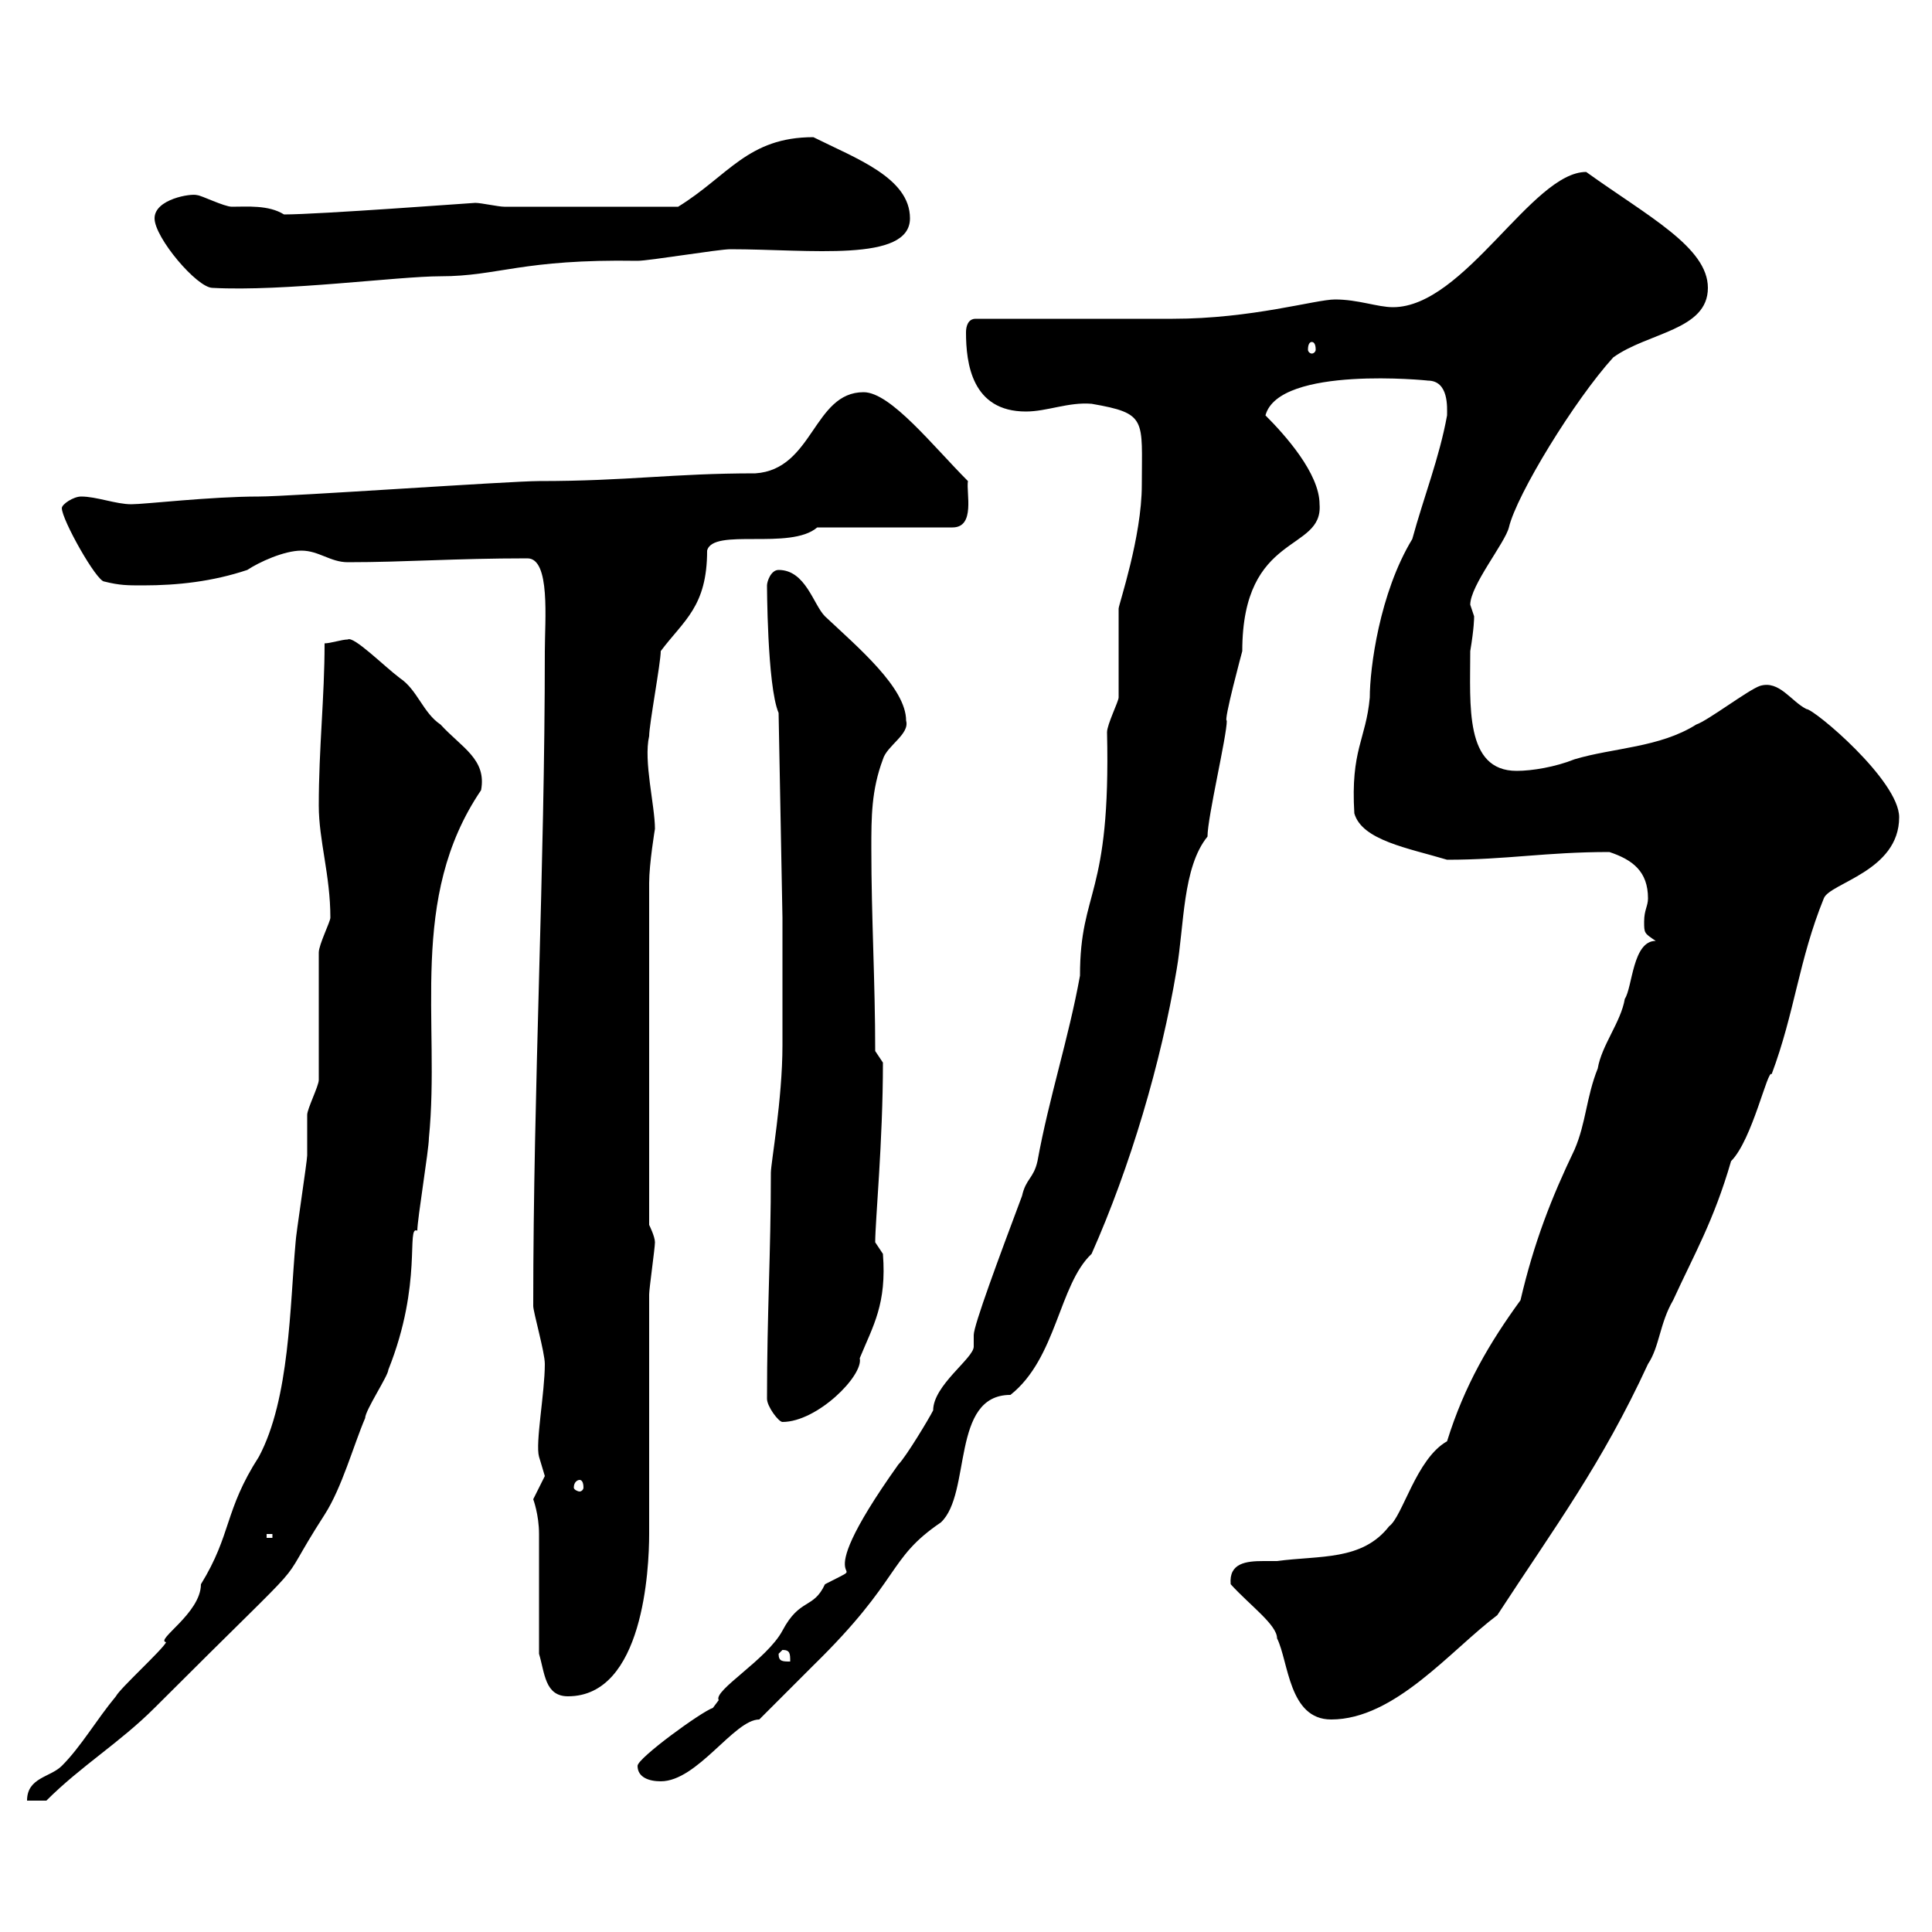 <svg xmlns="http://www.w3.org/2000/svg" xmlns:xlink="http://www.w3.org/1999/xlink" width="300" height="300"><path d="M49.50 167.70C49.50 168.60 47.70 172.20 47.70 173.10C47.70 174 47.70 178.50 47.70 179.40C47.70 180.30 45.90 192 45.90 192.90C45 202.80 45 217.20 40.20 226.20C34.80 234.60 36 238.20 31.20 246C31.20 250.50 24 254.70 25.80 255C25.20 256.20 18.60 262.20 18 263.40C15 267 12.60 271.20 9.60 274.20C7.80 276 4.20 276 4.20 279.60L7.20 279.60C12.60 274.20 18.60 270.60 24 265.20C51 238.20 41.70 248.70 50.40 235.20C53.10 231 54.90 224.40 56.70 220.20C56.70 219 60.30 213.60 60.30 212.70C65.70 199.20 63 190.20 64.80 191.10C64.80 189.30 66.60 178.50 66.60 176.70C68.40 158.70 63.30 139.50 74.70 122.70C75.60 117.90 71.70 116.10 68.40 112.50C65.70 110.70 64.80 107.10 62.10 105.30C59.70 103.50 54.90 98.70 54 99.30C53.10 99.30 51.30 99.90 50.40 99.90C50.40 108.30 49.50 116.10 49.50 125.10C49.50 130.50 51.30 135.90 51.30 142.50C51.30 143.10 49.50 146.70 49.50 147.90ZM99 274.20C99 276 100.80 276.60 102.60 276.60C108.30 276.60 114 267 117.90 267C119.10 265.80 124.50 260.40 126.30 258.60C140.10 245.10 137.70 242.10 146.10 236.40C150.90 231.90 147.60 216.60 156.90 216.60C164.10 210.90 164.40 199.50 169.50 194.70C175.50 181.20 180.30 165 182.70 150.60C183.90 143.70 183.60 134.70 187.50 129.90C187.50 126.90 190.50 114.30 190.50 111.90C189.90 112.20 192.90 101.10 192.90 101.10C192.90 82.50 205.50 85.80 204.90 78.30C204.90 73.50 199.50 67.50 196.50 64.50C198.60 56.70 222 59.10 221.70 59.10C225 59.10 224.70 63.30 224.70 64.50C223.50 71.10 221.10 77.10 219.30 83.70C214.20 92.10 212.70 103.80 212.70 108.30C212.10 114.90 209.70 116.40 210.30 126.30C211.50 130.50 218.70 131.70 224.70 133.50C234 133.50 240 132.30 249.90 132.30C253.50 133.50 255.90 135.30 255.90 139.50C255.90 140.70 255.30 141.30 255.30 143.10C255.30 144.90 255.30 144.90 257.10 146.10C253.50 146.10 253.50 153.30 252.30 155.10C251.70 158.70 248.70 162.30 248.10 165.90C246.30 170.40 246.30 174.30 244.50 178.50C240.90 186 238.20 192.90 236.10 201.90C231.30 208.50 227.40 215.10 224.70 223.80C219.90 226.50 217.80 235.50 215.70 237C211.50 242.40 204.90 241.50 198.30 242.40C197.70 242.40 196.80 242.40 196.20 242.40C193.50 242.40 190.80 242.70 191.10 246C194.10 249.30 198.30 252.30 198.30 254.40C200.10 258 200.10 267 206.70 267C216.60 267 225.30 256.20 232.50 250.80C241.50 237 248.70 227.40 255.90 211.80C257.70 209.10 257.70 205.50 259.80 201.90C263.10 194.70 266.10 189.60 268.80 180.30C272.10 177 274.50 165.90 275.10 166.80C278.70 157.20 279.30 149.10 283.20 139.50C284.10 137.10 294.90 135.30 294.90 126.90C294.90 121.20 281.70 110.10 280.50 110.10C278.10 108.90 276.30 105.60 273.30 106.50C271.50 107.10 265.20 111.90 263.40 112.50C257.70 116.10 250.50 116.10 244.50 117.90C241.50 119.10 237.90 119.70 235.50 119.70C227.40 119.70 228.30 109.50 228.30 101.10C228.90 97.50 228.90 96 228.90 95.70C228.90 95.70 228.30 93.90 228.30 93.90C228.30 90.90 233.70 84.30 234.30 81.90C235.50 76.80 244.50 62.10 250.50 55.50C255.90 51.60 265.20 51.30 265.20 44.70C265.20 38.40 255.90 33.60 246.30 26.70C237.90 26.70 227.40 47.70 216.30 47.70C213.90 47.70 210.90 46.50 207.30 46.50C204.30 46.50 194.40 49.50 182.10 49.50C177.30 49.50 155.70 49.50 151.50 49.50C150.30 49.50 150 50.70 150 51.60C150 56.40 150.90 63.90 159.30 63.90C162.60 63.90 165.90 62.40 169.50 62.70C178.20 64.20 177.30 65.10 177.30 75.30C177.30 83.40 173.70 93.90 173.70 94.50C173.70 96.30 173.70 106.50 173.70 108.30C173.70 108.90 171.90 112.50 171.90 113.70C172.50 139.50 167.70 138 167.70 151.50C165.90 161.40 162.90 170.40 161.10 180.30C160.50 183 159.30 183 158.70 185.70C155.10 195.30 151.20 205.80 151.20 207.30C151.20 207.90 151.20 208.50 151.20 209.10C151.20 210.90 144.90 215.10 144.90 219C144.30 220.20 140.70 226.20 139.50 227.40C123.90 249.30 136.80 241.50 128.10 246C126.30 249.90 124.20 248.10 121.50 253.20C119.10 257.70 110.70 262.50 111.60 264C111.60 264 110.70 265.20 110.70 265.20C108.90 265.80 99 273 99 274.20ZM83.70 256.80C84.60 259.80 84.60 263.40 88.20 263.40C99.90 263.40 100.80 243.60 100.80 238.20C100.80 234.60 100.80 204.60 100.80 201C100.80 200.10 101.70 193.80 101.70 192.90C101.70 192 100.80 190.20 100.80 190.20L100.80 137.10C100.80 134.10 101.70 128.70 101.70 128.70C101.70 125.10 99.90 118.20 100.80 114.30C100.80 112.50 102.60 102.90 102.60 101.10C106.20 96.30 109.80 94.20 109.80 85.50C110.70 81.90 122.70 85.50 126.90 81.90L147.90 81.90C151.50 81.90 150 76.50 150.30 74.70C144.90 69.30 138.30 60.90 134.10 60.90C126.30 60.90 126.30 72.90 117.30 73.50C104.40 73.50 97.50 74.70 83.70 74.70C79.20 74.70 45 77.10 40.20 77.10C32.70 77.10 22.50 78.30 20.40 78.30C18 78.30 15 77.10 12.60 77.10C11.40 77.10 9.60 78.30 9.60 78.90C9.60 80.70 15 90.30 16.20 90.30C18.60 90.90 19.80 90.90 22.20 90.90C27.60 90.90 33 90.30 38.40 88.50C40.20 87.30 44.10 85.50 46.80 85.50C49.50 85.50 51.30 87.30 54 87.30C63 87.30 70.50 86.70 81.90 86.70C85.50 86.70 84.60 96.30 84.60 101.10C84.60 135.30 82.80 168.60 82.80 202.80C82.80 203.70 84.60 210 84.60 211.80C84.60 216.30 83.10 224.10 83.70 226.20C83.70 226.20 84.60 229.20 84.60 229.20C84.60 229.20 82.80 232.80 82.80 232.80C82.80 232.80 83.70 235.20 83.70 238.20C83.70 240.60 83.70 254.40 83.70 256.80ZM120.90 256.80L121.50 256.20C122.70 256.20 122.70 256.80 122.70 258C121.50 258 120.90 258 120.90 256.80ZM41.40 238.20L42.30 238.20L42.30 238.80L41.40 238.80ZM90 229.80C90.30 229.80 90.60 230.10 90.60 231C90.60 231.30 90.30 231.60 90 231.60C89.70 231.60 89.10 231.30 89.10 231C89.10 230.10 89.70 229.80 90 229.80ZM119.10 217.20C119.10 218.40 120.90 220.80 121.50 220.80C126.90 220.80 134.10 213.60 133.50 210.90C135.60 205.80 137.70 202.50 137.10 194.70C137.10 194.70 135.90 192.90 135.90 192.90C135.90 189.60 137.10 177.30 137.10 165L135.90 163.20C135.90 152.40 135.30 142.50 135.30 131.70C135.30 126.90 135.30 122.70 137.10 117.90C137.70 115.80 141.30 114 140.70 111.90C140.70 106.80 133.20 100.50 128.10 95.70C126.30 93.90 125.10 88.50 120.90 88.50C119.70 88.50 119.10 90.30 119.10 90.90C119.10 90.30 119.10 106.50 120.90 110.70L121.50 142.50L121.50 159.60L121.50 162.30C121.50 170.70 119.70 180.60 119.70 182.10C119.70 194.70 119.10 203.70 119.10 217.20ZM203.70 53.10C204 53.10 204.30 53.40 204.30 54.30C204.30 54.60 204 54.90 203.70 54.90C203.40 54.90 203.10 54.60 203.10 54.30C203.10 53.40 203.40 53.10 203.70 53.10ZM24 33.90C24 36.90 30.60 44.70 33 44.70C44.10 45.30 61.80 42.90 68.40 42.90C77.40 42.90 81 40.20 99 40.50C100.80 40.50 111.60 38.70 113.40 38.70C125.70 38.70 141.30 40.80 141.30 33.90C141.30 27.60 132.90 24.60 126.30 21.30C116.10 21.30 113.10 27.30 105.30 32.10L78.30 32.10C77.40 32.10 74.70 31.50 73.80 31.50C73.50 31.50 49.50 33.30 44.10 33.30C41.70 31.80 38.40 32.10 36 32.10C34.80 32.10 31.20 30.30 30.60 30.30C29.70 30 24 30.90 24 33.90Z"/></svg>